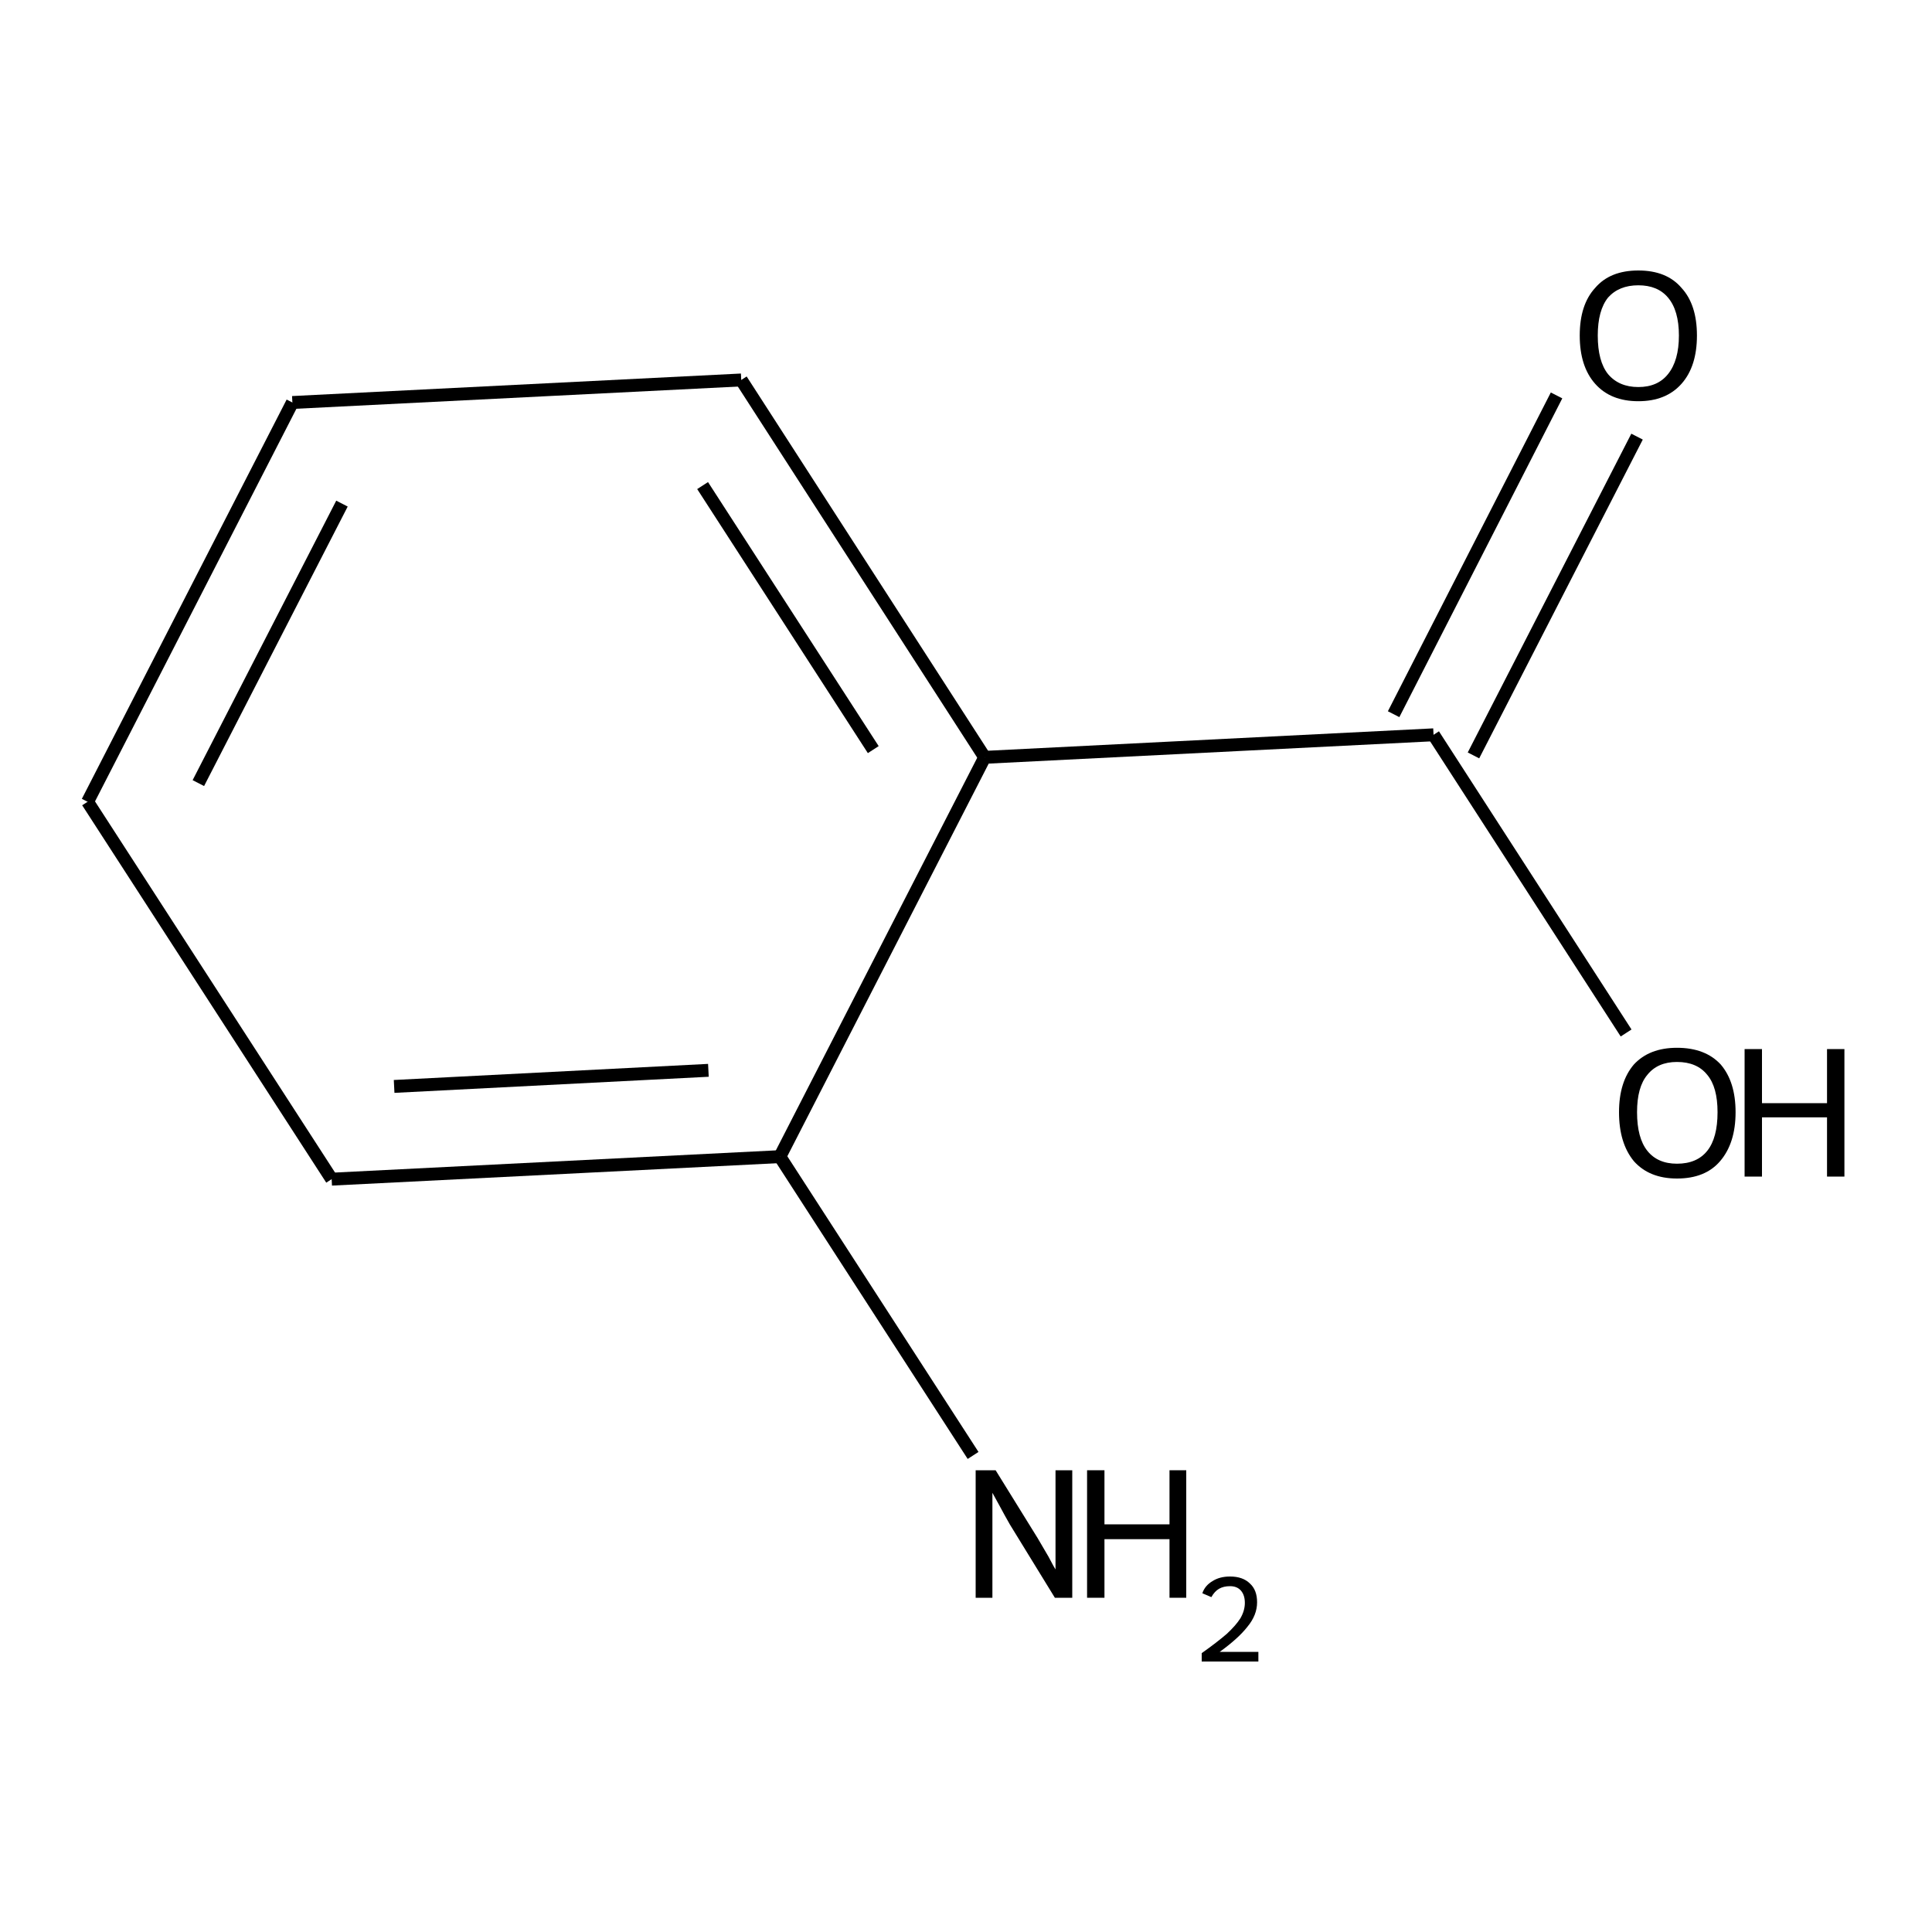 <?xml version='1.0' encoding='iso-8859-1'?>
<svg version='1.1' baseProfile='full'
              xmlns='http://www.w3.org/2000/svg'
                      xmlns:rdkit='http://www.rdkit.org/xml'
                      xmlns:xlink='http://www.w3.org/1999/xlink'
                  xml:space='preserve'
width='300px' height='300px' viewBox='0 0 300 300'>
<!-- END OF HEADER -->
<path class='bond-0 atom-0 atom-1' d='M 151.1,226.0 L 121.1,179.6' style='fill:none;fill-rule:evenodd;stroke:#000000;stroke-width:2.0px;stroke-linecap:butt;stroke-linejoin:miter;stroke-opacity:1' />
<path class='bond-1 atom-1 atom-2' d='M 121.1,179.6 L 51.5,183.1' style='fill:none;fill-rule:evenodd;stroke:#000000;stroke-width:2.0px;stroke-linecap:butt;stroke-linejoin:miter;stroke-opacity:1' />
<path class='bond-1 atom-1 atom-2' d='M 110.0,166.2 L 61.2,168.7' style='fill:none;fill-rule:evenodd;stroke:#000000;stroke-width:2.0px;stroke-linecap:butt;stroke-linejoin:miter;stroke-opacity:1' />
<path class='bond-2 atom-2 atom-3' d='M 51.5,183.1 L 13.6,124.5' style='fill:none;fill-rule:evenodd;stroke:#000000;stroke-width:2.0px;stroke-linecap:butt;stroke-linejoin:miter;stroke-opacity:1' />
<path class='bond-3 atom-3 atom-4' d='M 13.6,124.5 L 45.4,62.5' style='fill:none;fill-rule:evenodd;stroke:#000000;stroke-width:2.0px;stroke-linecap:butt;stroke-linejoin:miter;stroke-opacity:1' />
<path class='bond-3 atom-3 atom-4' d='M 30.8,121.6 L 53.1,78.2' style='fill:none;fill-rule:evenodd;stroke:#000000;stroke-width:2.0px;stroke-linecap:butt;stroke-linejoin:miter;stroke-opacity:1' />
<path class='bond-4 atom-4 atom-5' d='M 45.4,62.5 L 115.1,59.0' style='fill:none;fill-rule:evenodd;stroke:#000000;stroke-width:2.0px;stroke-linecap:butt;stroke-linejoin:miter;stroke-opacity:1' />
<path class='bond-5 atom-5 atom-6' d='M 115.1,59.0 L 152.9,117.6' style='fill:none;fill-rule:evenodd;stroke:#000000;stroke-width:2.0px;stroke-linecap:butt;stroke-linejoin:miter;stroke-opacity:1' />
<path class='bond-5 atom-5 atom-6' d='M 109.1,75.4 L 135.6,116.4' style='fill:none;fill-rule:evenodd;stroke:#000000;stroke-width:2.0px;stroke-linecap:butt;stroke-linejoin:miter;stroke-opacity:1' />
<path class='bond-6 atom-6 atom-7' d='M 152.9,117.6 L 222.6,114.1' style='fill:none;fill-rule:evenodd;stroke:#000000;stroke-width:2.0px;stroke-linecap:butt;stroke-linejoin:miter;stroke-opacity:1' />
<path class='bond-7 atom-7 atom-8' d='M 216.4,110.9 L 241.7,61.4' style='fill:none;fill-rule:evenodd;stroke:#000000;stroke-width:2.0px;stroke-linecap:butt;stroke-linejoin:miter;stroke-opacity:1' />
<path class='bond-7 atom-7 atom-8' d='M 228.8,117.3 L 254.2,67.8' style='fill:none;fill-rule:evenodd;stroke:#000000;stroke-width:2.0px;stroke-linecap:butt;stroke-linejoin:miter;stroke-opacity:1' />
<path class='bond-8 atom-7 atom-9' d='M 222.6,114.1 L 252.5,160.4' style='fill:none;fill-rule:evenodd;stroke:#000000;stroke-width:2.0px;stroke-linecap:butt;stroke-linejoin:miter;stroke-opacity:1' />
<path class='bond-9 atom-6 atom-1' d='M 152.9,117.6 L 121.1,179.6' style='fill:none;fill-rule:evenodd;stroke:#000000;stroke-width:2.0px;stroke-linecap:butt;stroke-linejoin:miter;stroke-opacity:1' />
<path class='atom-0' d='M 154.6 228.3
L 161.1 238.8
Q 161.7 239.8, 162.8 241.7
Q 163.8 243.6, 163.9 243.7
L 163.9 228.3
L 166.5 228.3
L 166.5 248.1
L 163.8 248.1
L 156.8 236.7
Q 156.0 235.3, 155.2 233.8
Q 154.3 232.2, 154.1 231.8
L 154.1 248.1
L 151.5 248.1
L 151.5 228.3
L 154.6 228.3
' fill='#000000'/>
<path class='atom-0' d='M 168.8 228.3
L 171.5 228.3
L 171.5 236.7
L 181.6 236.7
L 181.6 228.3
L 184.2 228.3
L 184.2 248.1
L 181.6 248.1
L 181.6 239.0
L 171.5 239.0
L 171.5 248.1
L 168.8 248.1
L 168.8 228.3
' fill='#000000'/>
<path class='atom-0' d='M 186.7 247.4
Q 187.1 246.2, 188.3 245.5
Q 189.4 244.8, 191.0 244.8
Q 193.0 244.8, 194.1 245.9
Q 195.2 246.9, 195.2 248.8
Q 195.2 250.8, 193.7 252.6
Q 192.3 254.4, 189.4 256.5
L 195.4 256.5
L 195.4 258.0
L 186.6 258.0
L 186.6 256.7
Q 189.0 255.0, 190.5 253.7
Q 191.9 252.4, 192.6 251.3
Q 193.3 250.1, 193.3 248.9
Q 193.3 247.7, 192.7 247.0
Q 192.1 246.3, 191.0 246.3
Q 190.0 246.3, 189.3 246.7
Q 188.6 247.1, 188.1 248.0
L 186.7 247.4
' fill='#000000'/>
<path class='atom-8' d='M 245.3 52.1
Q 245.3 47.3, 247.7 44.7
Q 250.0 42.0, 254.4 42.0
Q 258.8 42.0, 261.1 44.7
Q 263.5 47.3, 263.5 52.1
Q 263.5 56.9, 261.1 59.6
Q 258.7 62.3, 254.4 62.3
Q 250.1 62.3, 247.7 59.6
Q 245.3 56.9, 245.3 52.1
M 254.4 60.1
Q 257.4 60.1, 259.0 58.1
Q 260.7 56.0, 260.7 52.1
Q 260.7 48.2, 259.0 46.2
Q 257.4 44.3, 254.4 44.3
Q 251.4 44.3, 249.7 46.2
Q 248.1 48.2, 248.1 52.1
Q 248.1 56.1, 249.7 58.1
Q 251.4 60.1, 254.4 60.1
' fill='#000000'/>
<path class='atom-9' d='M 251.4 172.7
Q 251.4 168.0, 253.7 165.3
Q 256.1 162.7, 260.4 162.7
Q 264.8 162.7, 267.2 165.3
Q 269.5 168.0, 269.5 172.7
Q 269.5 177.5, 267.1 180.3
Q 264.8 183.0, 260.4 183.0
Q 256.1 183.0, 253.7 180.3
Q 251.4 177.5, 251.4 172.7
M 260.4 180.7
Q 263.5 180.7, 265.1 178.7
Q 266.7 176.7, 266.7 172.7
Q 266.7 168.8, 265.1 166.9
Q 263.5 164.9, 260.4 164.9
Q 257.4 164.9, 255.8 166.9
Q 254.2 168.8, 254.2 172.7
Q 254.2 176.7, 255.8 178.7
Q 257.4 180.7, 260.4 180.7
' fill='#000000'/>
<path class='atom-9' d='M 270.9 162.9
L 273.6 162.9
L 273.6 171.3
L 283.7 171.3
L 283.7 162.9
L 286.4 162.9
L 286.4 182.7
L 283.7 182.7
L 283.7 173.5
L 273.6 173.5
L 273.6 182.7
L 270.9 182.7
L 270.9 162.9
' fill='#000000'/>
</svg>
